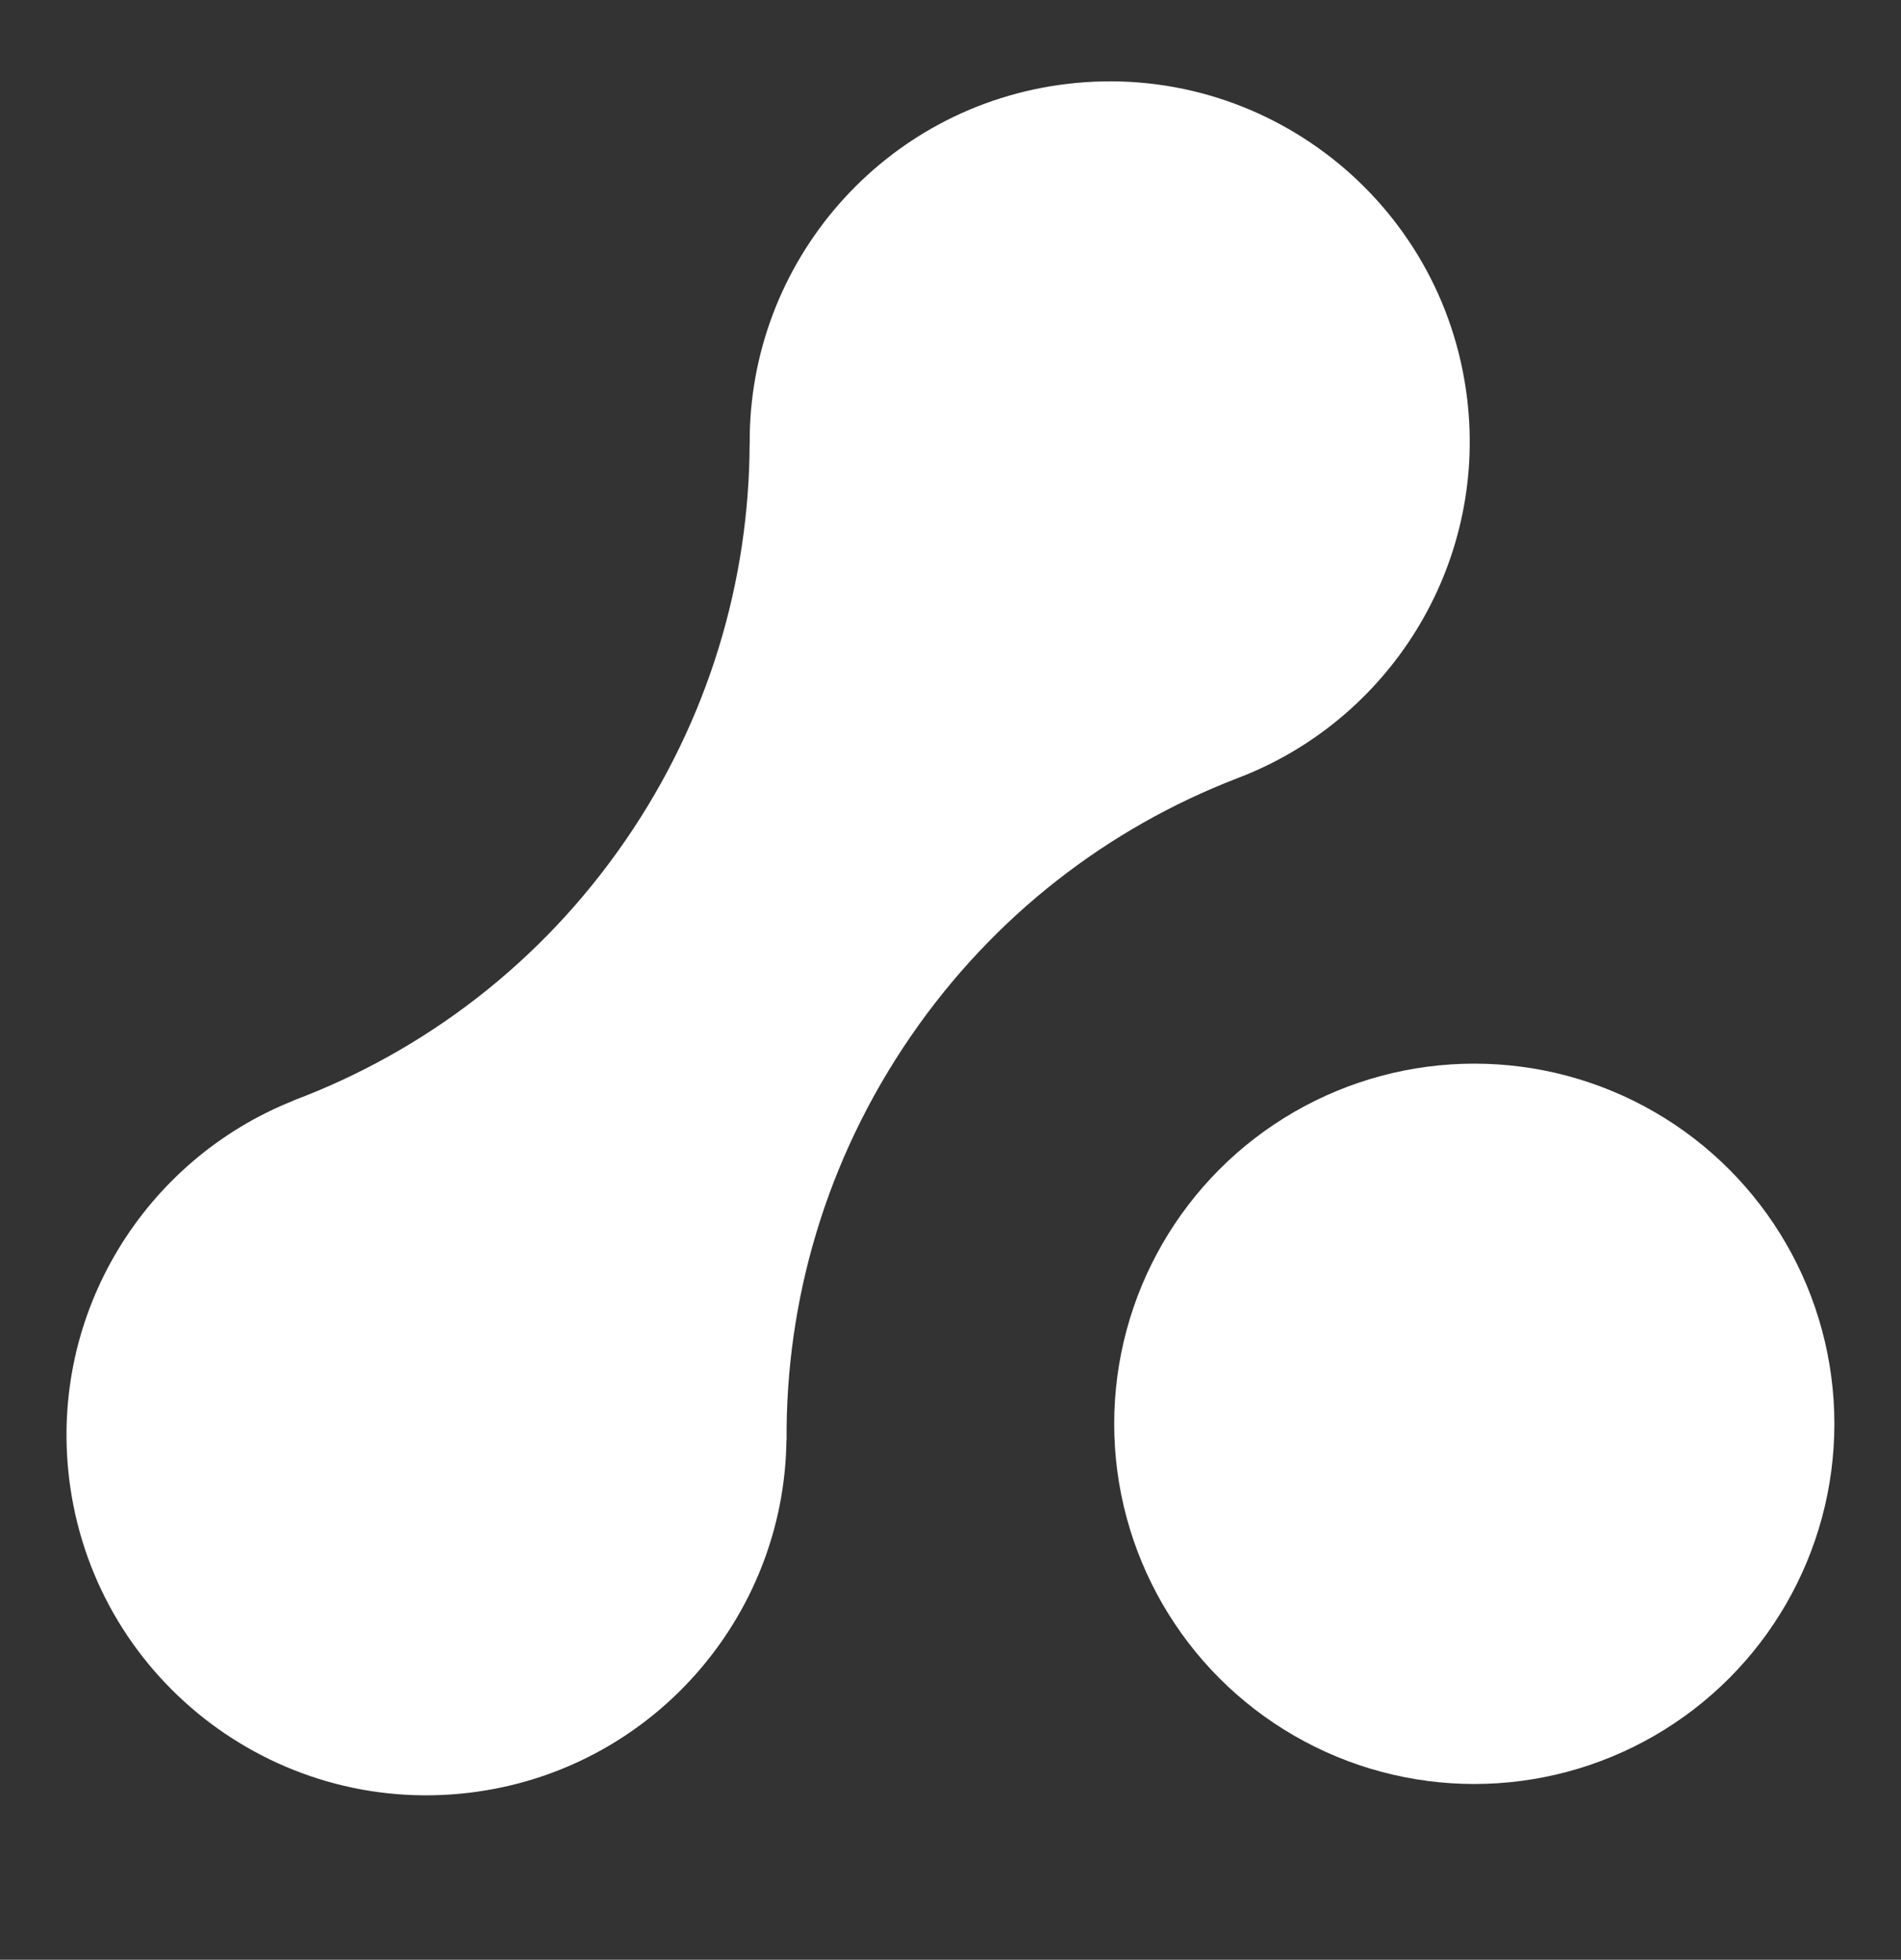 <?xml version="1.0" encoding="utf-8"?>
<!-- Generator: Adobe Illustrator 16.0.4, SVG Export Plug-In . SVG Version: 6.00 Build 0)  -->
<!DOCTYPE svg PUBLIC "-//W3C//DTD SVG 1.1//EN" "http://www.w3.org/Graphics/SVG/1.1/DTD/svg11.dtd">
<svg version="1.1" id="Layer_1" xmlns="http://www.w3.org/2000/svg" xmlns:xlink="http://www.w3.org/1999/xlink" x="0px" y="0px"
	 width="27.167px" height="28px" viewBox="0 -1.5 27.167 28" enable-background="new 0 -1.5 27.167 28" xml:space="preserve">
<rect x="0" y="-1.5" width="27.167" height="28" fill="#333333" stroke="none"/>
<g>
	<g>
		<circle fill="#FFFFFF" cx="21.069" cy="18.843" r="5.146"/>
	</g>
	<g>
		<path fill="#FFFFFF" d="M17.669,9.624c2.167-0.813,3.585-3.024,3.298-5.426c-0.338-2.822-2.898-4.836-5.719-4.499
			c-2.628,0.314-4.554,2.557-4.534,5.142L10.713,4.84c-0.007,1.956-0.581,3.932-1.773,5.665c-1.213,1.765-2.889,3.021-4.751,3.72
			l0.001,0.002c-2.114,0.842-3.485,3.022-3.203,5.39c0.337,2.821,2.898,4.835,5.72,4.497c2.593-0.311,4.502-2.498,4.532-5.04
			l0.002,0.002c-0.014-1.99,0.56-4.002,1.773-5.767c1.191-1.734,2.83-2.979,4.656-3.685H17.669z"/>
	</g>
</g>
</svg>

